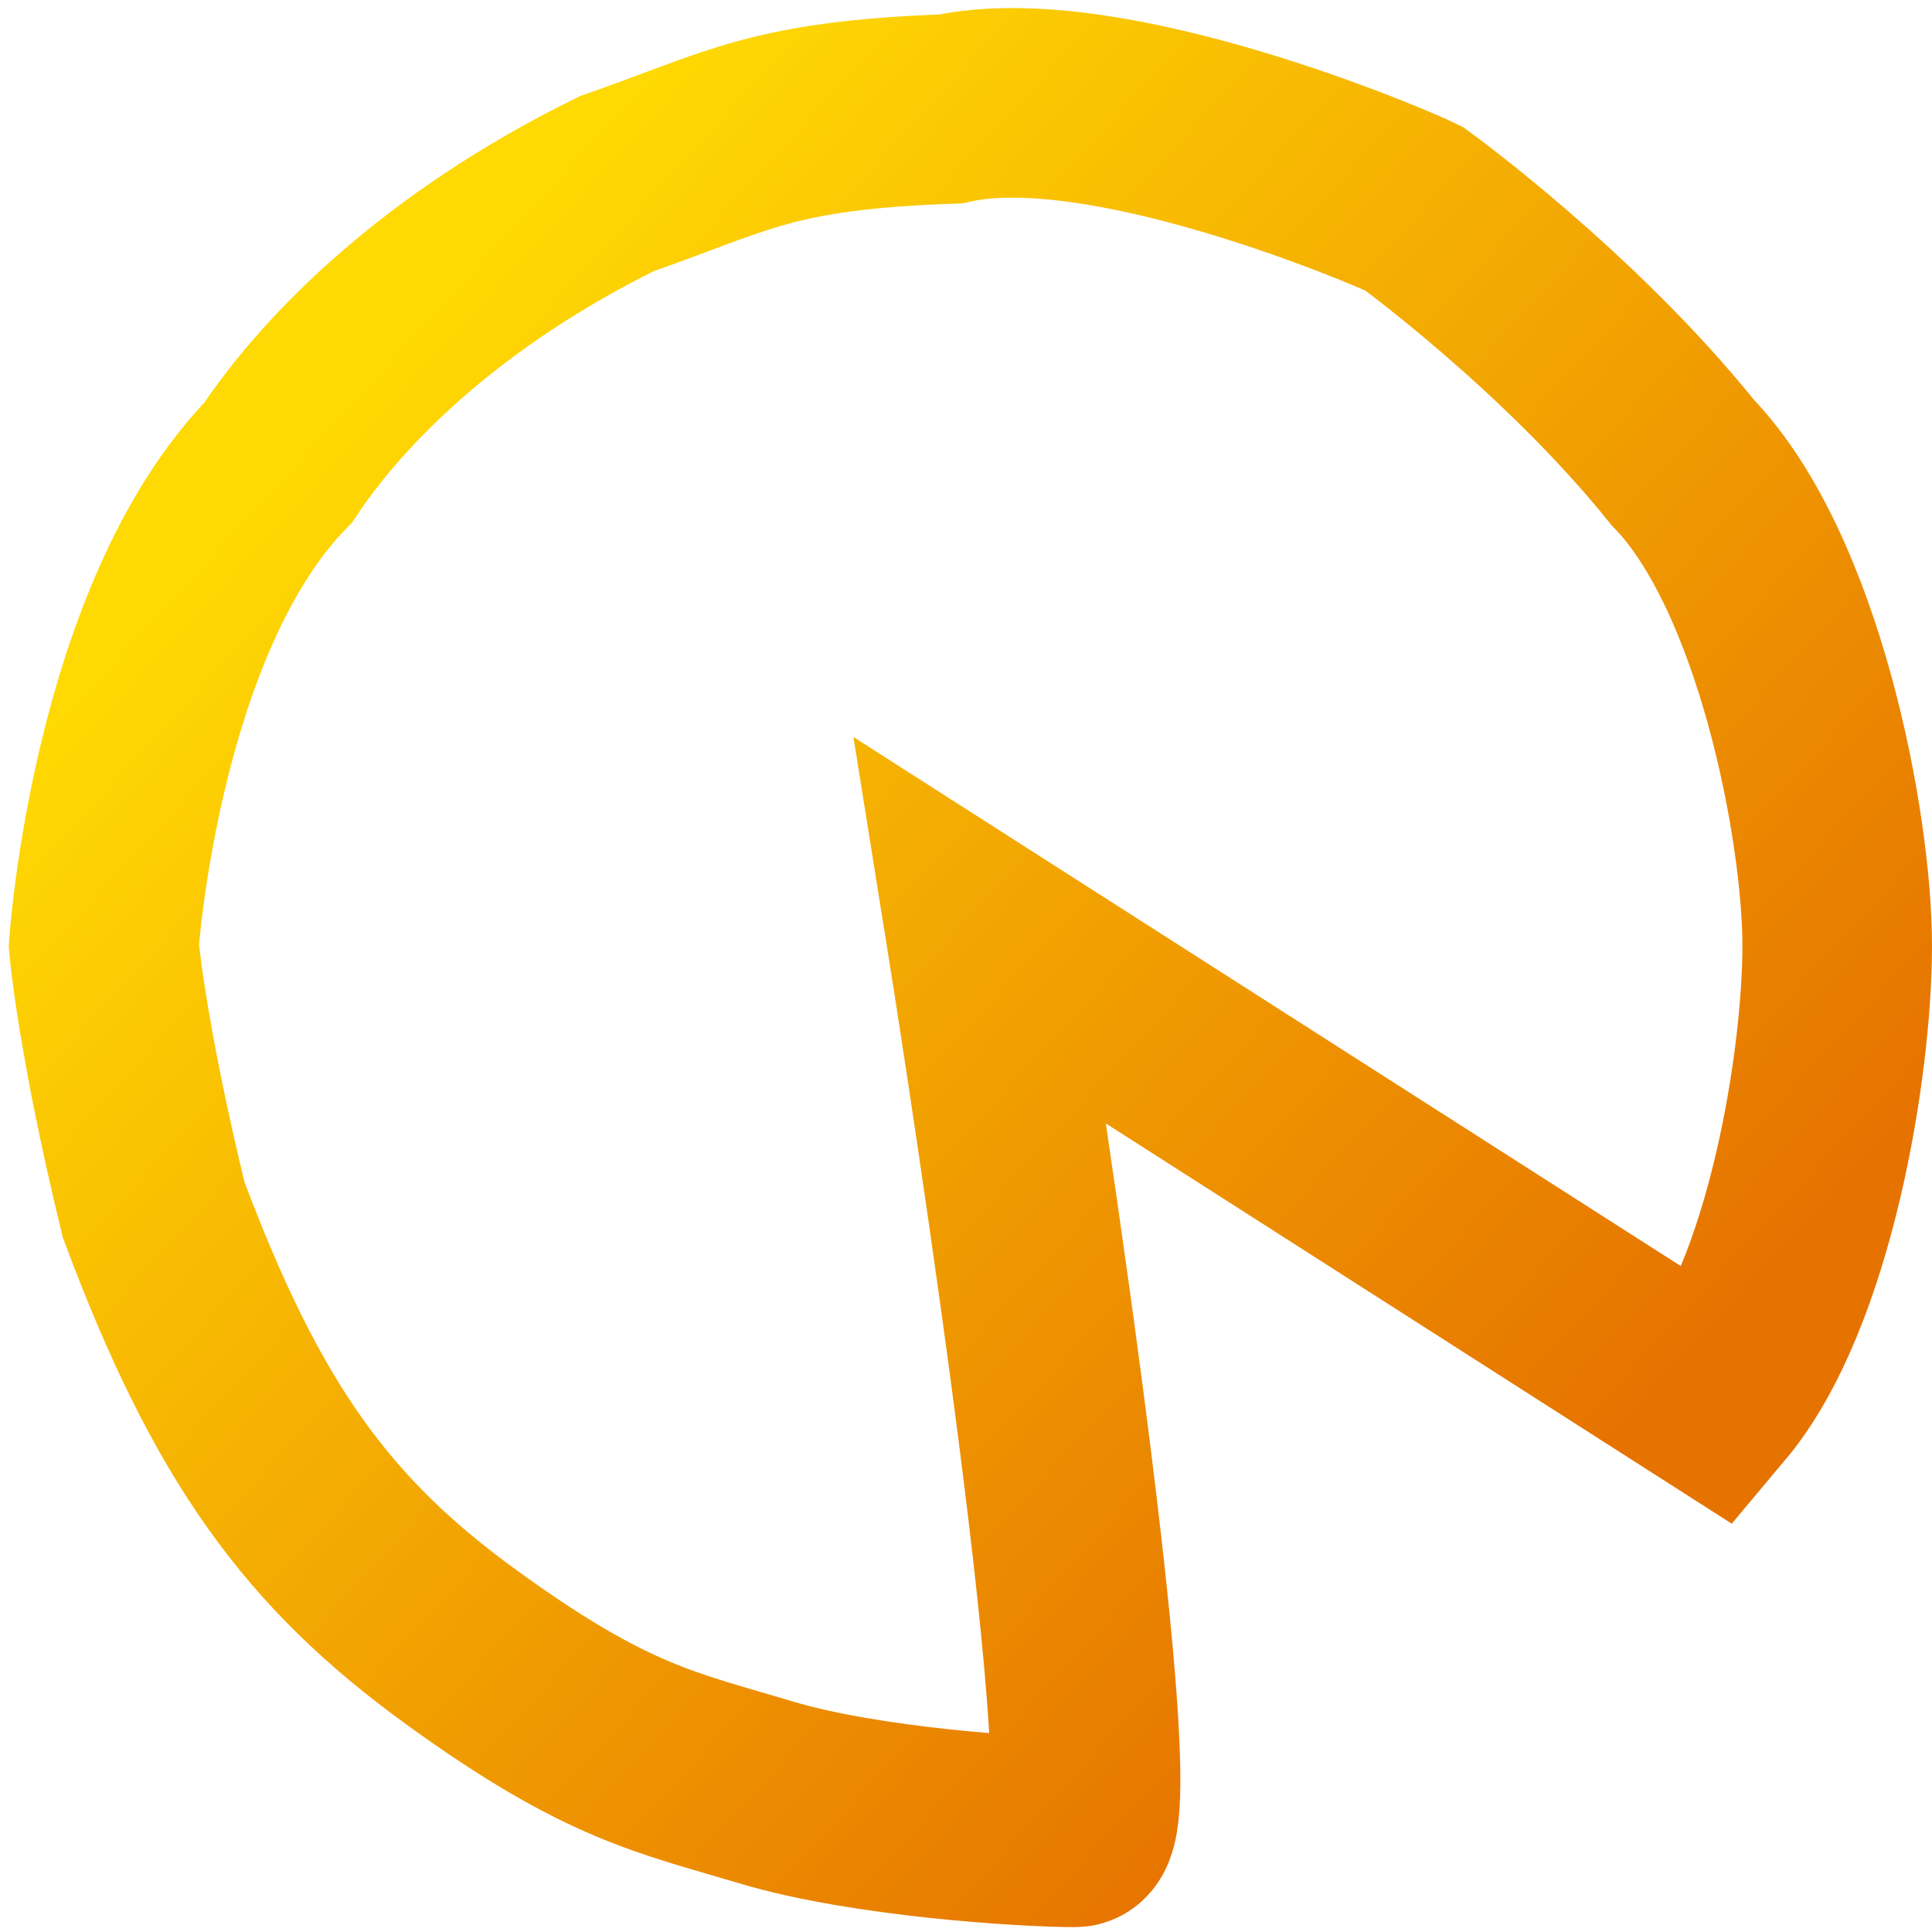 <svg width="214" height="214" viewBox="0 0 214 214" fill="none" xmlns="http://www.w3.org/2000/svg">
<path d="M17.017 133.994C12.347 114.814 11.5 104.752 11.5 104.752C11.5 104.752 13.915 68.559 30.81 51.235C37.161 41.709 49.179 29.772 68.328 20.339C81.843 15.637 85.322 12.778 105.293 12.063C122.478 8.239 154.396 21.994 156.603 23.097C156.603 23.097 173.837 35.591 186.396 51.235C198.13 63.342 203.5 91.511 203.5 104.752C203.5 117.994 199.325 143.5 189.707 154.959L108.603 103.097C108.603 103.097 124.603 202.959 119.086 202.959C113.569 202.959 95.914 201.856 84.879 198.546C73.845 195.235 67.224 194.132 51.224 182.546C35.224 170.959 26.283 158.789 17.017 133.994Z" stroke="url(#paint0_linear_1095_61)" stroke-width="21"/>
<defs>
<linearGradient id="paint0_linear_1095_61" x1="40.19" y1="42.408" x2="173.707" y2="164.89" gradientUnits="userSpaceOnUse">
<stop stop-color="#FFD903"/>
<stop offset="1" stop-color="#E67300"/>
</linearGradient>
</defs>
</svg>
